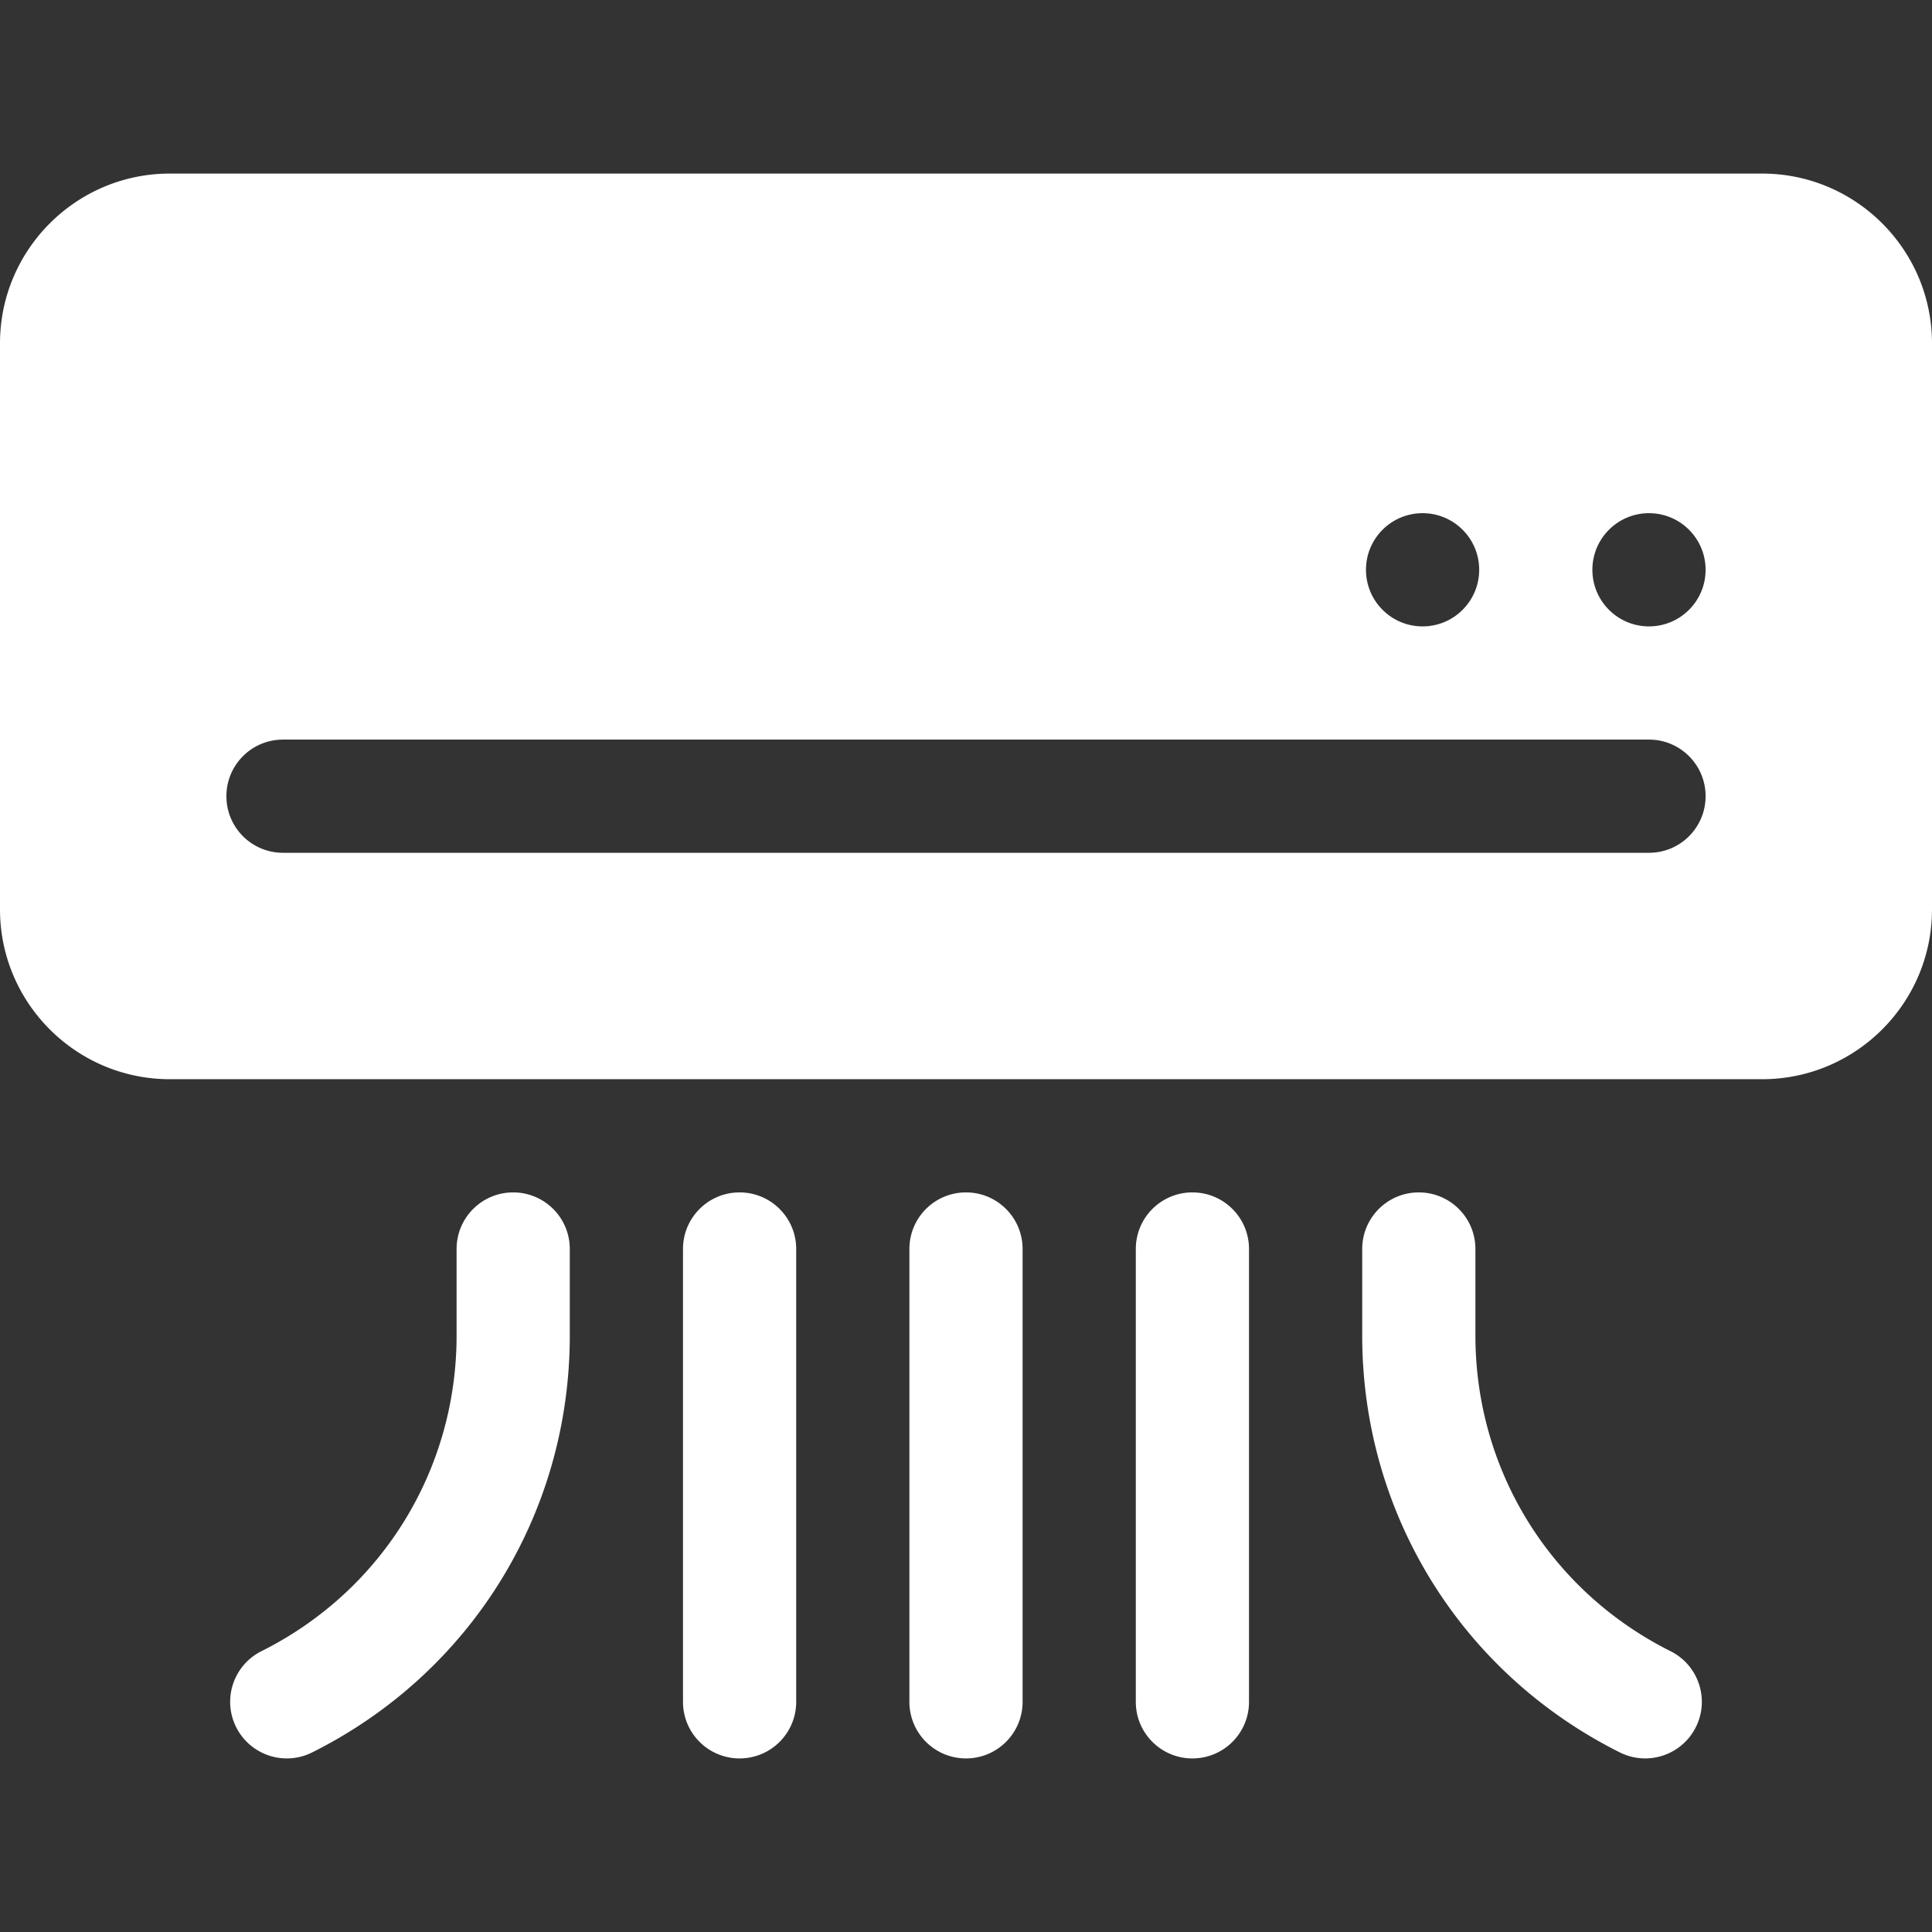 <svg xmlns="http://www.w3.org/2000/svg" version="1.1" xmlns:xlink="http://www.w3.org/1999/xlink" width="512" height="512" x="0" y="0" viewBox="0 0 512 512" style="enable-background:new 0 0 512 512" xml:space="preserve" class=""><rect x="0" y="0" width="512" height="512" fill="#333333" stroke="none"/><g><path d="M467 46H45C20.186 46 0 66.186 0 91v150c0 24.814 20.186 45 45 45h422c24.814 0 45-20.186 45-45V91c0-24.814-20.186-45-45-45zm-90 90c8.284 0 15 6.716 15 15s-6.716 15-15 15-15-6.716-15-15 6.716-15 15-15zm60 90H75c-8.291 0-15-6.709-15-15s6.709-15 15-15h362c8.291 0 15 6.709 15 15s-6.709 15-15 15zm0-60c-8.284 0-15-6.716-15-15s6.716-15 15-15 15 6.716 15 15-6.716 15-15 15zM136 316c-8.291 0-15 6.709-15 15v22.925c0 35.654-19.819 67.705-51.709 83.657-7.412 3.706-10.415 12.715-6.709 20.127a15.013 15.013 0 0 0 20.127 6.709C124.838 443.354 151 401.02 151 353.925V331c0-8.291-6.709-15-15-15zM376 316c-8.291 0-15 6.709-15 15v22.925c0 47.095 26.162 89.429 68.291 110.493 7.48 3.713 16.436.652 20.127-6.709 3.706-7.412.703-16.421-6.709-20.127C410.819 421.63 391 389.579 391 353.925V331c0-8.291-6.709-15-15-15zM271 451V331c0-8.291-6.709-15-15-15s-15 6.709-15 15v120c0 8.291 6.709 15 15 15s15-6.709 15-15zM331 451V331c0-8.291-6.709-15-15-15s-15 6.709-15 15v120c0 8.291 6.709 15 15 15s15-6.709 15-15zM211 451V331c0-8.291-6.709-15-15-15s-15 6.709-15 15v120c0 8.291 6.709 15 15 15s15-6.709 15-15z" fill="#fff" opacity="1" data-original="#fff" class=""></path></g></svg>
